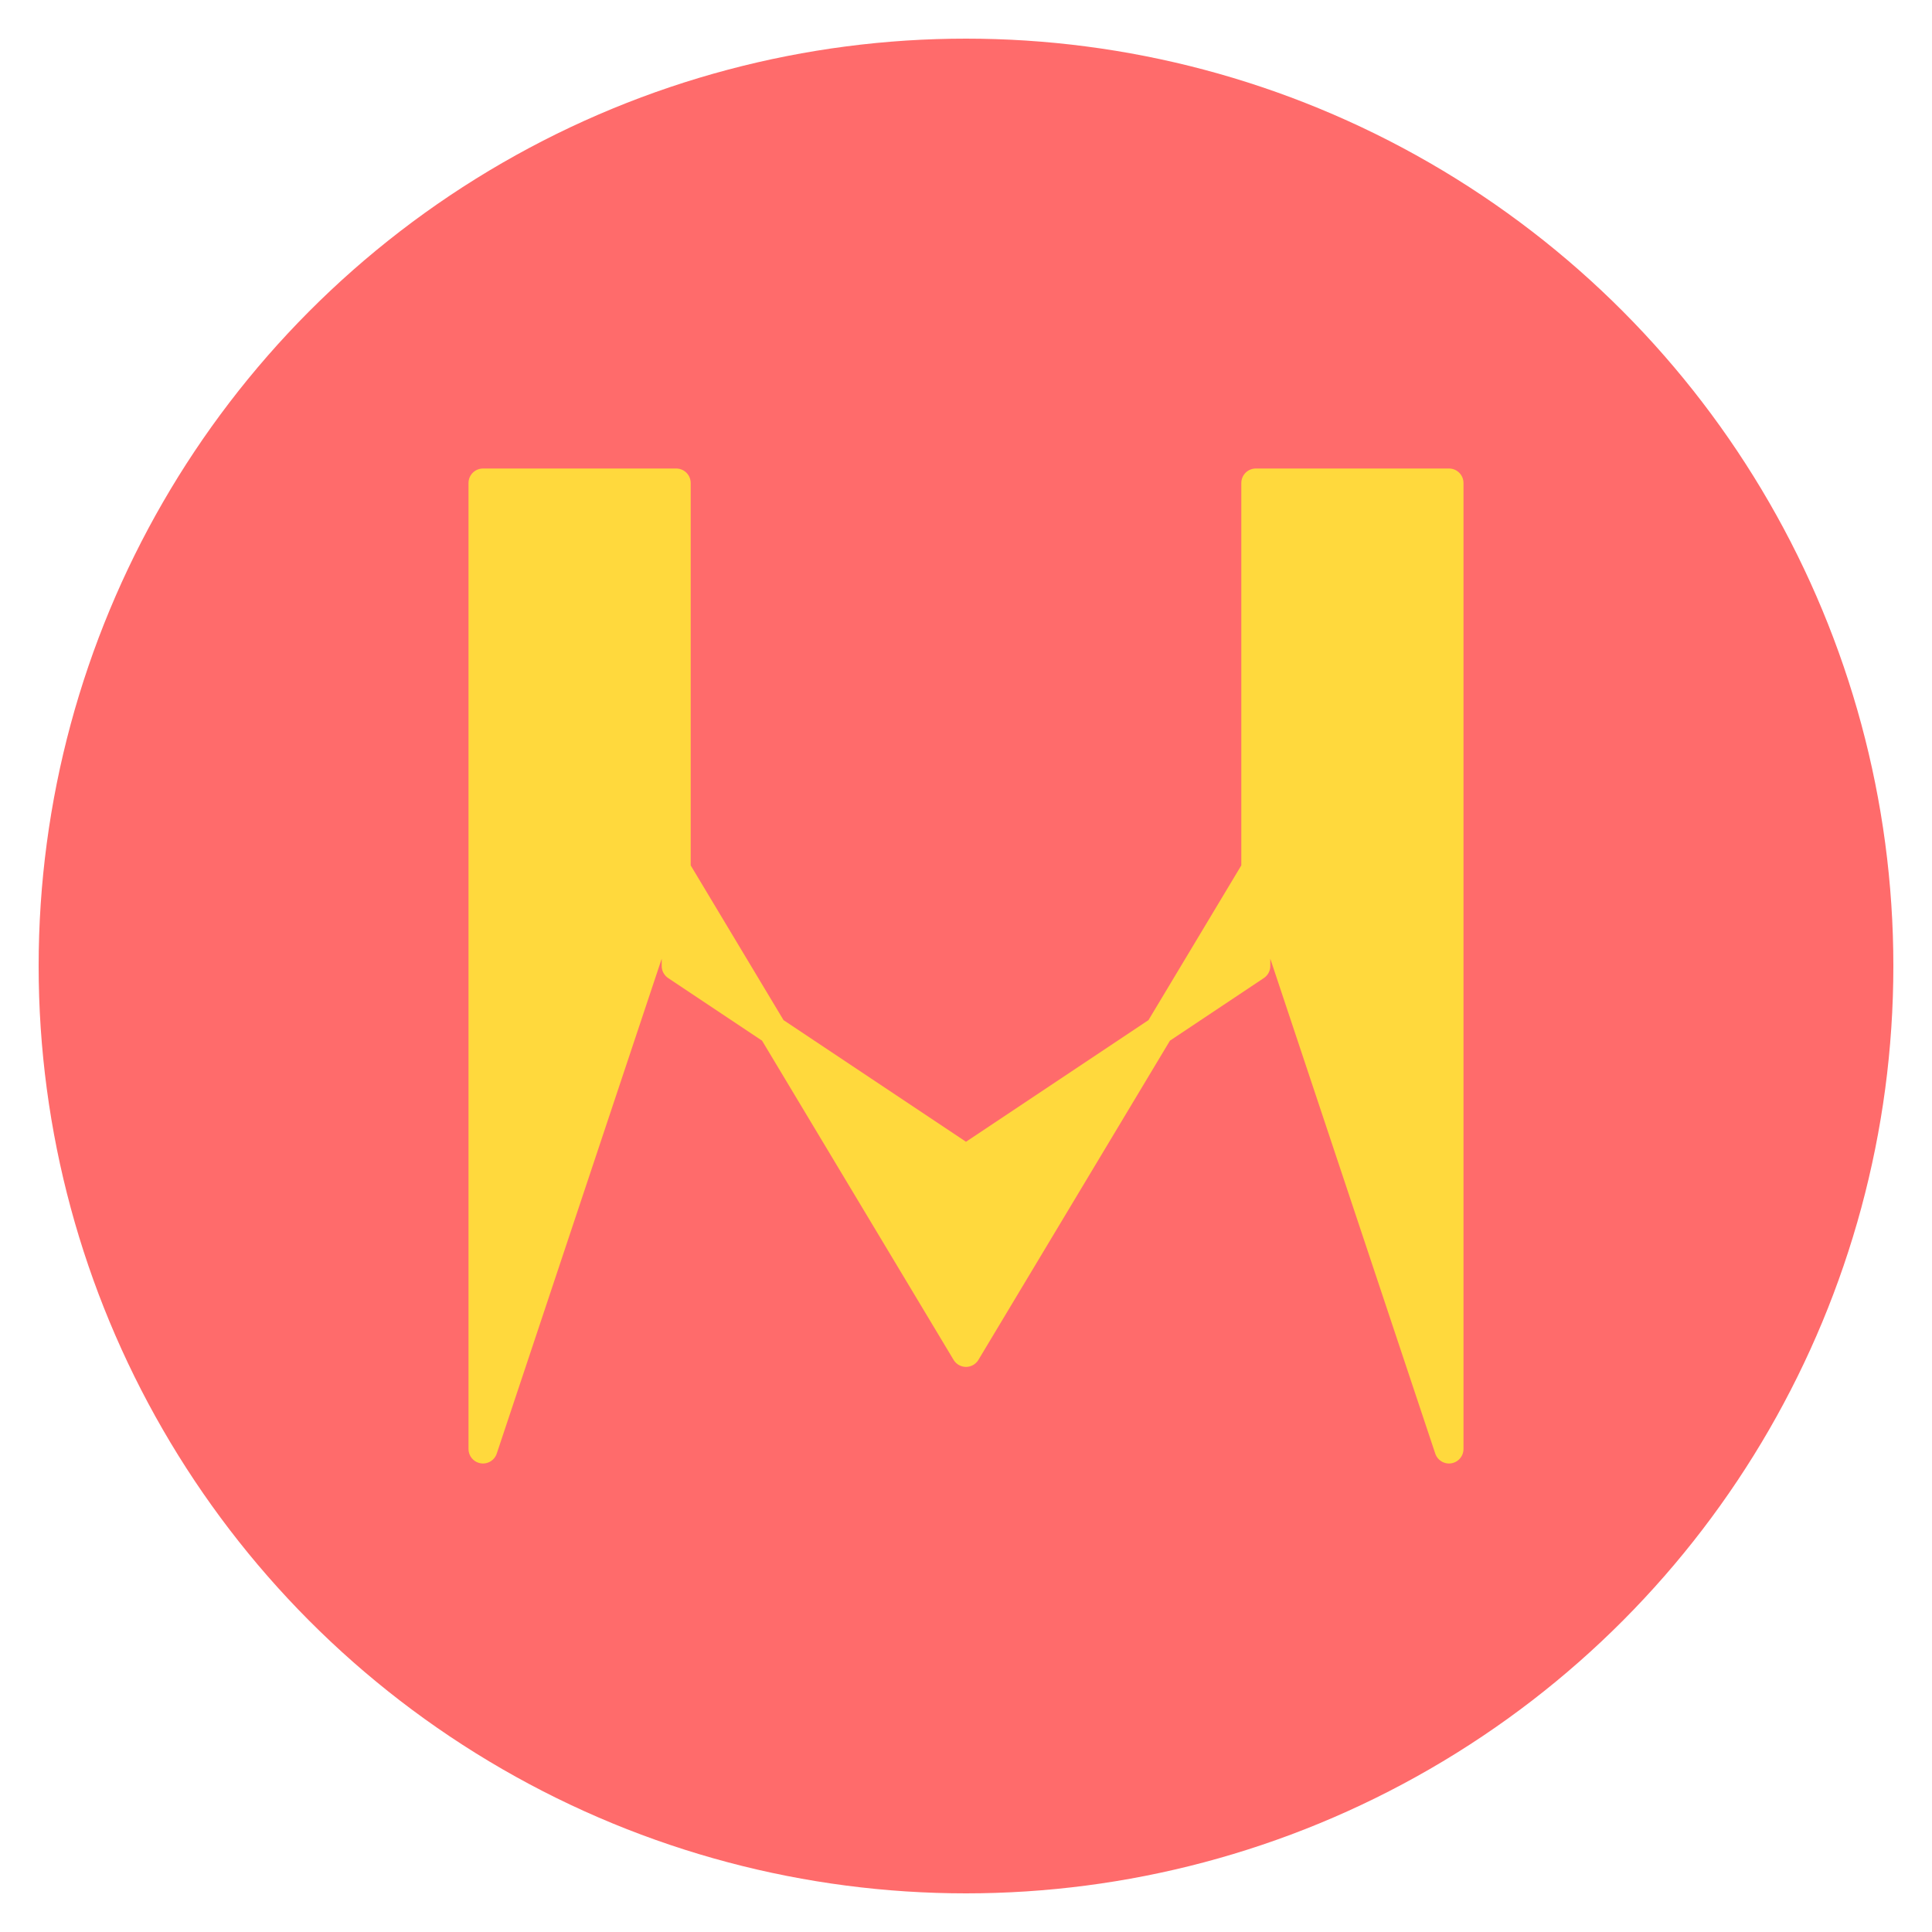 <svg xmlns="http://www.w3.org/2000/svg" viewBox="0 0 100 100">
  <!-- Red background circle with subtle pulse animation -->
  <circle cx="50" cy="50" r="48" fill="#FF6B6B">
    <animate attributeName="r" values="48;50;48" dur="3s" repeatCount="indefinite"/>
  </circle>
  
  <!-- Yellow letter M - Bold and clear -->
  <path d="M 25 25 L 25 75 L 35 45 L 50 70 L 65 45 L 75 75 L 75 25 L 65 25 L 65 50 L 50 60 L 35 50 L 35 25 Z" 
        fill="#FFD93D" 
        stroke="#FFD93D" 
        stroke-width="1.5"
        stroke-linejoin="round">
    <animateTransform 
      attributeName="transform" 
      type="scale" 
      values="1;1.08;1" 
      dur="2.5s" 
      repeatCount="indefinite"/>
  </path>
</svg>

